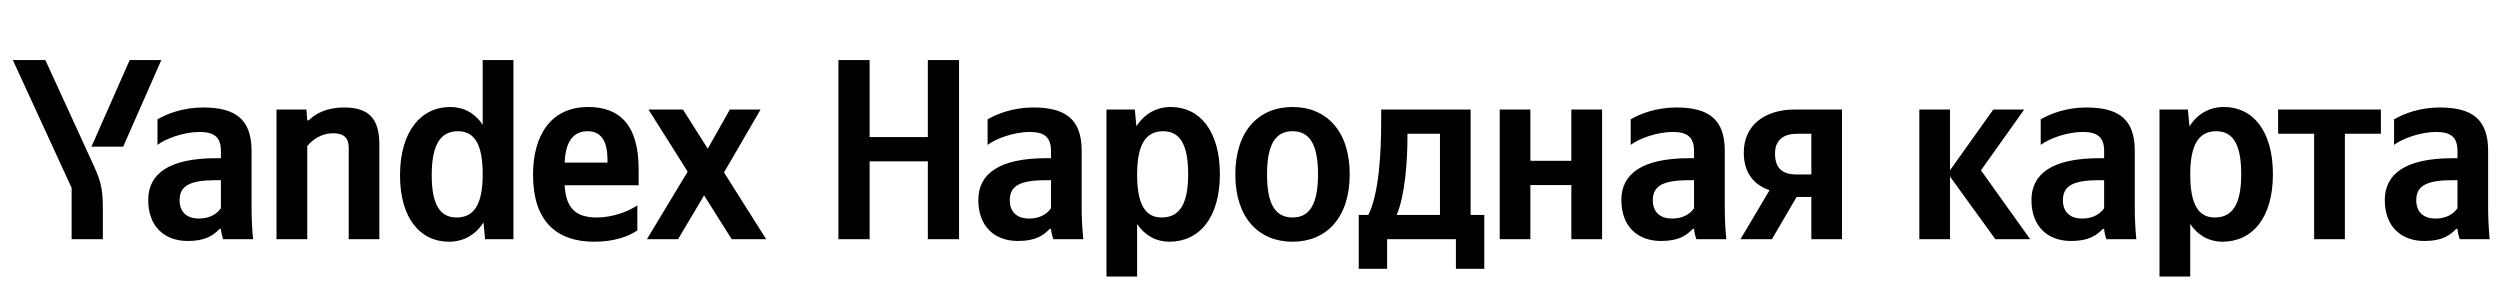 <svg xmlns="http://www.w3.org/2000/svg" xmlns:xlink="http://www.w3.org/1999/xlink" width="307.49" height="37.152"><path fill="#000" d="M15.15 18.04L19.84 7.39L15.95 7.39L11.25 18.04ZM12.65 29.42L12.65 25.68C12.65 22.86 12.30 22.03 11.22 19.69L5.58 7.39L1.58 7.39L8.81 23.11L8.81 29.42ZM55.22 29.73C57.00 29.73 58.45 28.91 59.47 27.36L59.66 29.42L63.15 29.42L63.15 7.39L59.37 7.39L59.37 15.34C58.42 13.92 57.03 13.16 55.38 13.16C51.73 13.16 49.20 16.23 49.20 21.56C49.20 26.82 51.67 29.73 55.22 29.73ZM78.39 28.34L78.39 25.26C77.22 26.06 75.26 26.75 73.42 26.75C70.66 26.75 69.61 25.46 69.45 22.79L78.55 22.79L78.55 20.80C78.55 15.25 76.11 13.16 72.34 13.16C67.74 13.16 65.56 16.67 65.56 21.49C65.56 27.04 68.28 29.73 73.10 29.73C75.51 29.73 77.28 29.10 78.39 28.34ZM37.79 17.97C38.48 17.12 39.59 16.39 40.96 16.39C42.29 16.39 42.89 16.96 42.89 18.16L42.89 29.42L46.66 29.42L46.66 17.78C46.66 14.61 45.39 13.22 42.32 13.22C40.07 13.22 38.74 14.04 37.98 14.80L37.79 14.80L37.69 13.47L34.01 13.47L34.01 29.42L37.79 29.42ZM30.94 18.54C30.94 14.68 28.97 13.22 24.98 13.22C22.48 13.22 20.51 14.01 19.37 14.68L19.37 17.82C20.38 17.05 22.60 16.23 24.54 16.23C26.34 16.23 27.17 16.86 27.17 18.58L27.17 19.46L26.56 19.46C20.80 19.46 18.23 21.37 18.23 24.60C18.23 27.83 20.19 29.64 23.11 29.64C25.33 29.64 26.28 28.91 27.01 28.15L27.17 28.15C27.20 28.56 27.33 29.10 27.45 29.42L31.13 29.42C31.00 28.12 30.94 26.82 30.94 25.52ZM90.00 29.42L94.24 29.42L89.05 21.21L93.55 13.47L89.77 13.47L87.05 18.29L84.00 13.47L79.76 13.47L84.58 21.11L79.57 29.42L83.40 29.42L86.60 24.03ZM56.33 16.14C58.36 16.14 59.37 17.75 59.37 21.43C59.37 25.14 58.30 26.75 56.17 26.75C54.11 26.75 53.10 25.17 53.10 21.56C53.10 17.78 54.18 16.14 56.33 16.14ZM72.28 16.14C74.15 16.14 74.72 17.69 74.72 19.69L74.72 20.00L69.45 20.00C69.55 17.47 70.47 16.14 72.28 16.14ZM27.17 25.61C26.69 26.31 25.80 26.88 24.47 26.88C22.89 26.88 22.09 25.99 22.09 24.63C22.09 22.82 23.39 22.16 26.63 22.16L27.17 22.16ZM103.12 7.39L103.12 29.42L106.96 29.42L106.96 19.84L114.12 19.84L114.12 29.42L117.96 29.42L117.96 7.39L114.12 7.39L114.12 16.86L106.96 16.86L106.96 7.39ZM133.04 18.54C133.04 14.68 131.08 13.22 127.09 13.22C124.58 13.22 122.62 14.01 121.47 14.68L121.47 17.82C122.49 17.05 124.71 16.23 126.64 16.23C128.45 16.23 129.27 16.86 129.27 18.58L129.27 19.46L128.67 19.46C122.90 19.46 120.33 21.37 120.33 24.60C120.33 27.83 122.30 29.64 125.22 29.64C127.43 29.64 128.38 28.91 129.11 28.15L129.27 28.15C129.30 28.56 129.43 29.10 129.56 29.42L133.24 29.42C133.11 28.12 133.04 26.82 133.04 25.52ZM129.27 25.61C128.80 26.31 127.91 26.88 126.58 26.88C124.99 26.88 124.20 25.99 124.20 24.63C124.20 22.82 125.50 22.16 128.73 22.16L129.27 22.16ZM139.58 13.47L136.09 13.47L136.09 34.01L139.86 34.01L139.86 27.55C140.81 28.97 142.21 29.73 143.82 29.73C147.50 29.73 150.04 26.79 150.04 21.43C150.04 16.10 147.56 13.16 144.01 13.16C142.24 13.16 140.78 13.98 139.77 15.53ZM142.87 26.75C140.87 26.75 139.86 25.14 139.86 21.46C139.86 17.75 140.94 16.14 143.06 16.14C145.12 16.14 146.14 17.75 146.14 21.43C146.14 25.14 145.06 26.75 142.87 26.75ZM158.98 13.16C154.82 13.16 151.94 16.10 151.94 21.46C151.94 26.79 154.82 29.73 158.98 29.73C163.13 29.73 166.01 26.79 166.01 21.43C166.01 16.10 163.13 13.16 158.98 13.16ZM158.98 26.75C156.88 26.75 155.84 25.14 155.84 21.46C155.84 17.75 156.88 16.14 158.98 16.14C161.07 16.14 162.11 17.75 162.11 21.43C162.11 25.14 161.07 26.75 158.98 26.75ZM182.56 26.44L180.88 26.44L180.88 13.47L169.88 13.47L169.88 14.84C169.88 18.73 169.63 23.77 168.30 26.44L167.12 26.44L167.12 33.06L170.61 33.06L170.61 29.42L179.07 29.42L179.07 33.06L182.56 33.06ZM177.11 26.44L171.78 26.44C172.83 24.03 173.11 19.69 173.11 16.93L173.11 16.45L177.11 16.45ZM193.27 13.47L193.27 19.78L188.23 19.78L188.23 13.47L184.46 13.47L184.46 29.42L188.23 29.42L188.23 22.76L193.27 22.76L193.27 29.42L197.05 29.42L197.05 13.47ZM212.14 18.54C212.14 14.68 210.17 13.22 206.18 13.22C203.67 13.22 201.71 14.01 200.57 14.68L200.57 17.82C201.58 17.05 203.80 16.23 205.73 16.23C207.54 16.23 208.36 16.86 208.36 18.58L208.36 19.46L207.76 19.46C201.99 19.46 199.42 21.37 199.42 24.60C199.42 27.83 201.39 29.64 204.31 29.64C206.53 29.64 207.48 28.91 208.21 28.15L208.36 28.15C208.40 28.56 208.52 29.10 208.65 29.42L212.33 29.42C212.20 28.12 212.14 26.82 212.14 25.52ZM208.36 25.61C207.89 26.31 207.00 26.88 205.67 26.88C204.08 26.88 203.29 25.99 203.29 24.63C203.29 22.82 204.59 22.16 207.83 22.16L208.36 22.16ZM214.07 29.42L217.94 29.42L220.98 24.22L222.79 24.22L222.79 29.42L226.56 29.42L226.56 13.47L220.79 13.47C217.11 13.47 214.48 15.34 214.48 18.77C214.48 21.18 215.62 22.70 217.65 23.39ZM221.08 16.45L222.79 16.45L222.79 21.46L220.98 21.46C219.27 21.46 218.32 20.73 218.32 18.89C218.32 17.15 219.43 16.45 221.08 16.45ZM245.42 29.42L249.70 29.42L243.65 20.95L248.97 13.47L245.17 13.47L239.84 20.95L239.84 13.47L236.07 13.47L236.07 29.42L239.84 29.42L239.84 21.71ZM262.57 18.54C262.57 14.68 260.61 13.22 256.61 13.22C254.11 13.22 252.14 14.01 251.00 14.68L251.00 17.82C252.02 17.05 254.23 16.23 256.17 16.23C257.97 16.23 258.80 16.86 258.80 18.58L258.80 19.46L258.20 19.46C252.43 19.46 249.86 21.37 249.86 24.60C249.86 27.83 251.82 29.64 254.74 29.64C256.96 29.64 257.91 28.91 258.64 28.15L258.80 28.15C258.83 28.56 258.96 29.10 259.08 29.42L262.76 29.42C262.63 28.12 262.57 26.82 262.57 25.52ZM258.80 25.61C258.32 26.31 257.44 26.88 256.10 26.88C254.52 26.88 253.73 25.99 253.73 24.63C253.73 22.82 255.03 22.16 258.26 22.16L258.80 22.16ZM269.10 13.47L265.61 13.47L265.61 34.01L269.39 34.01L269.39 27.55C270.34 28.97 271.73 29.73 273.35 29.73C277.03 29.73 279.56 26.79 279.56 21.43C279.56 16.10 277.09 13.16 273.54 13.16C271.76 13.16 270.31 13.98 269.29 15.53ZM272.40 26.75C270.40 26.75 269.39 25.14 269.39 21.46C269.39 17.75 270.46 16.14 272.59 16.14C274.65 16.14 275.66 17.75 275.66 21.43C275.66 25.14 274.59 26.75 272.40 26.75ZM292.84 16.45L292.84 13.47L280.20 13.47L280.20 16.45L284.63 16.45L284.63 29.42L288.41 29.42L288.41 16.45ZM306.03 18.54C306.03 14.68 304.07 13.22 300.07 13.22C297.57 13.22 295.60 14.01 294.46 14.68L294.46 17.82C295.48 17.05 297.69 16.23 299.63 16.23C301.44 16.23 302.26 16.86 302.26 18.58L302.26 19.46L301.66 19.46C295.89 19.46 293.32 21.37 293.32 24.60C293.32 27.83 295.29 29.64 298.20 29.64C300.42 29.64 301.37 28.91 302.10 28.15L302.26 28.15C302.29 28.56 302.42 29.10 302.54 29.42L306.22 29.42C306.10 28.12 306.03 26.82 306.03 25.52ZM302.26 25.61C301.78 26.31 300.90 26.88 299.56 26.88C297.98 26.88 297.19 25.99 297.19 24.63C297.19 22.82 298.49 22.16 301.72 22.16L302.26 22.16Z"/></svg>